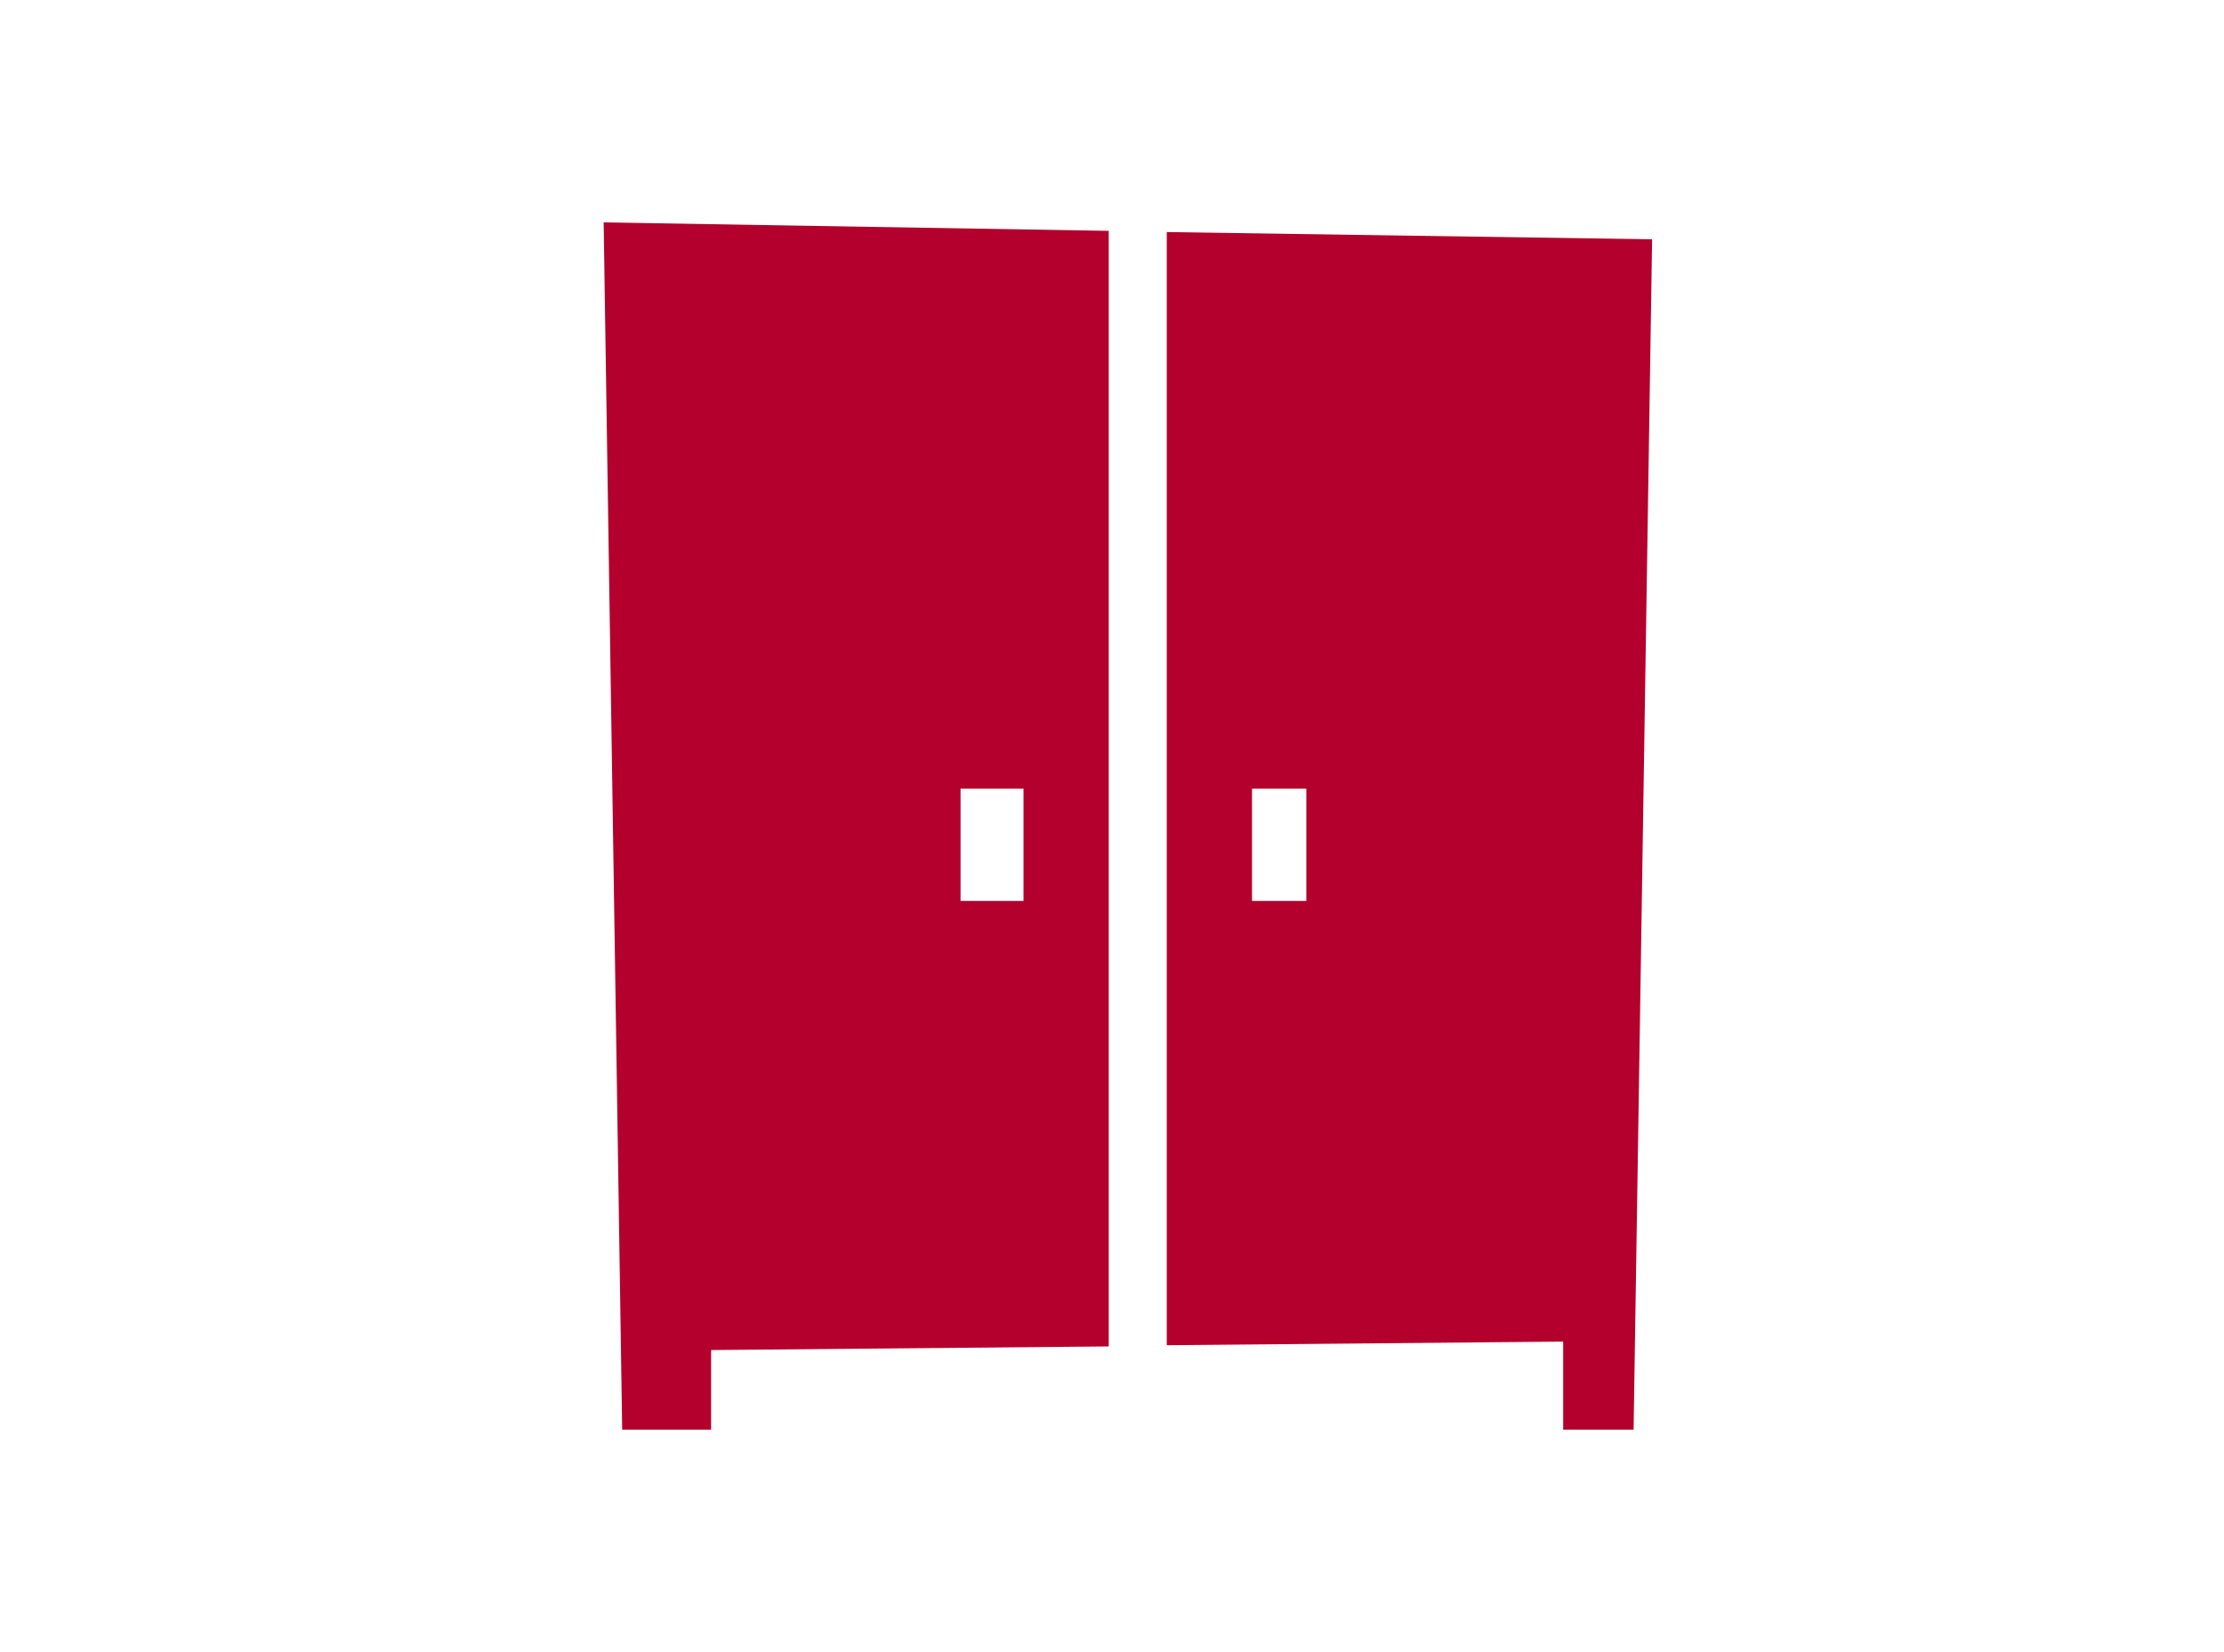 <svg width="70" height="52" fill="none" xmlns="http://www.w3.org/2000/svg"><g clip-path="url(#clip0)"><path d="M36.724 7.304V42.34l12.477-.114V45h2.216L52 7.532l-15.276-.228zM22.382 45v-2.508l12.515-.114V7.266L19 7l.583 38h2.799zm18.735-16.644h-1.71v-3.534h1.71v3.534zm-10.884-3.534h1.982v3.534h-1.982v-3.534z" fill="#B3002D"/></g><defs><clipPath id="clip0"><path fill="#fff" d="M0 0h70v52H0z"/></clipPath></defs></svg>